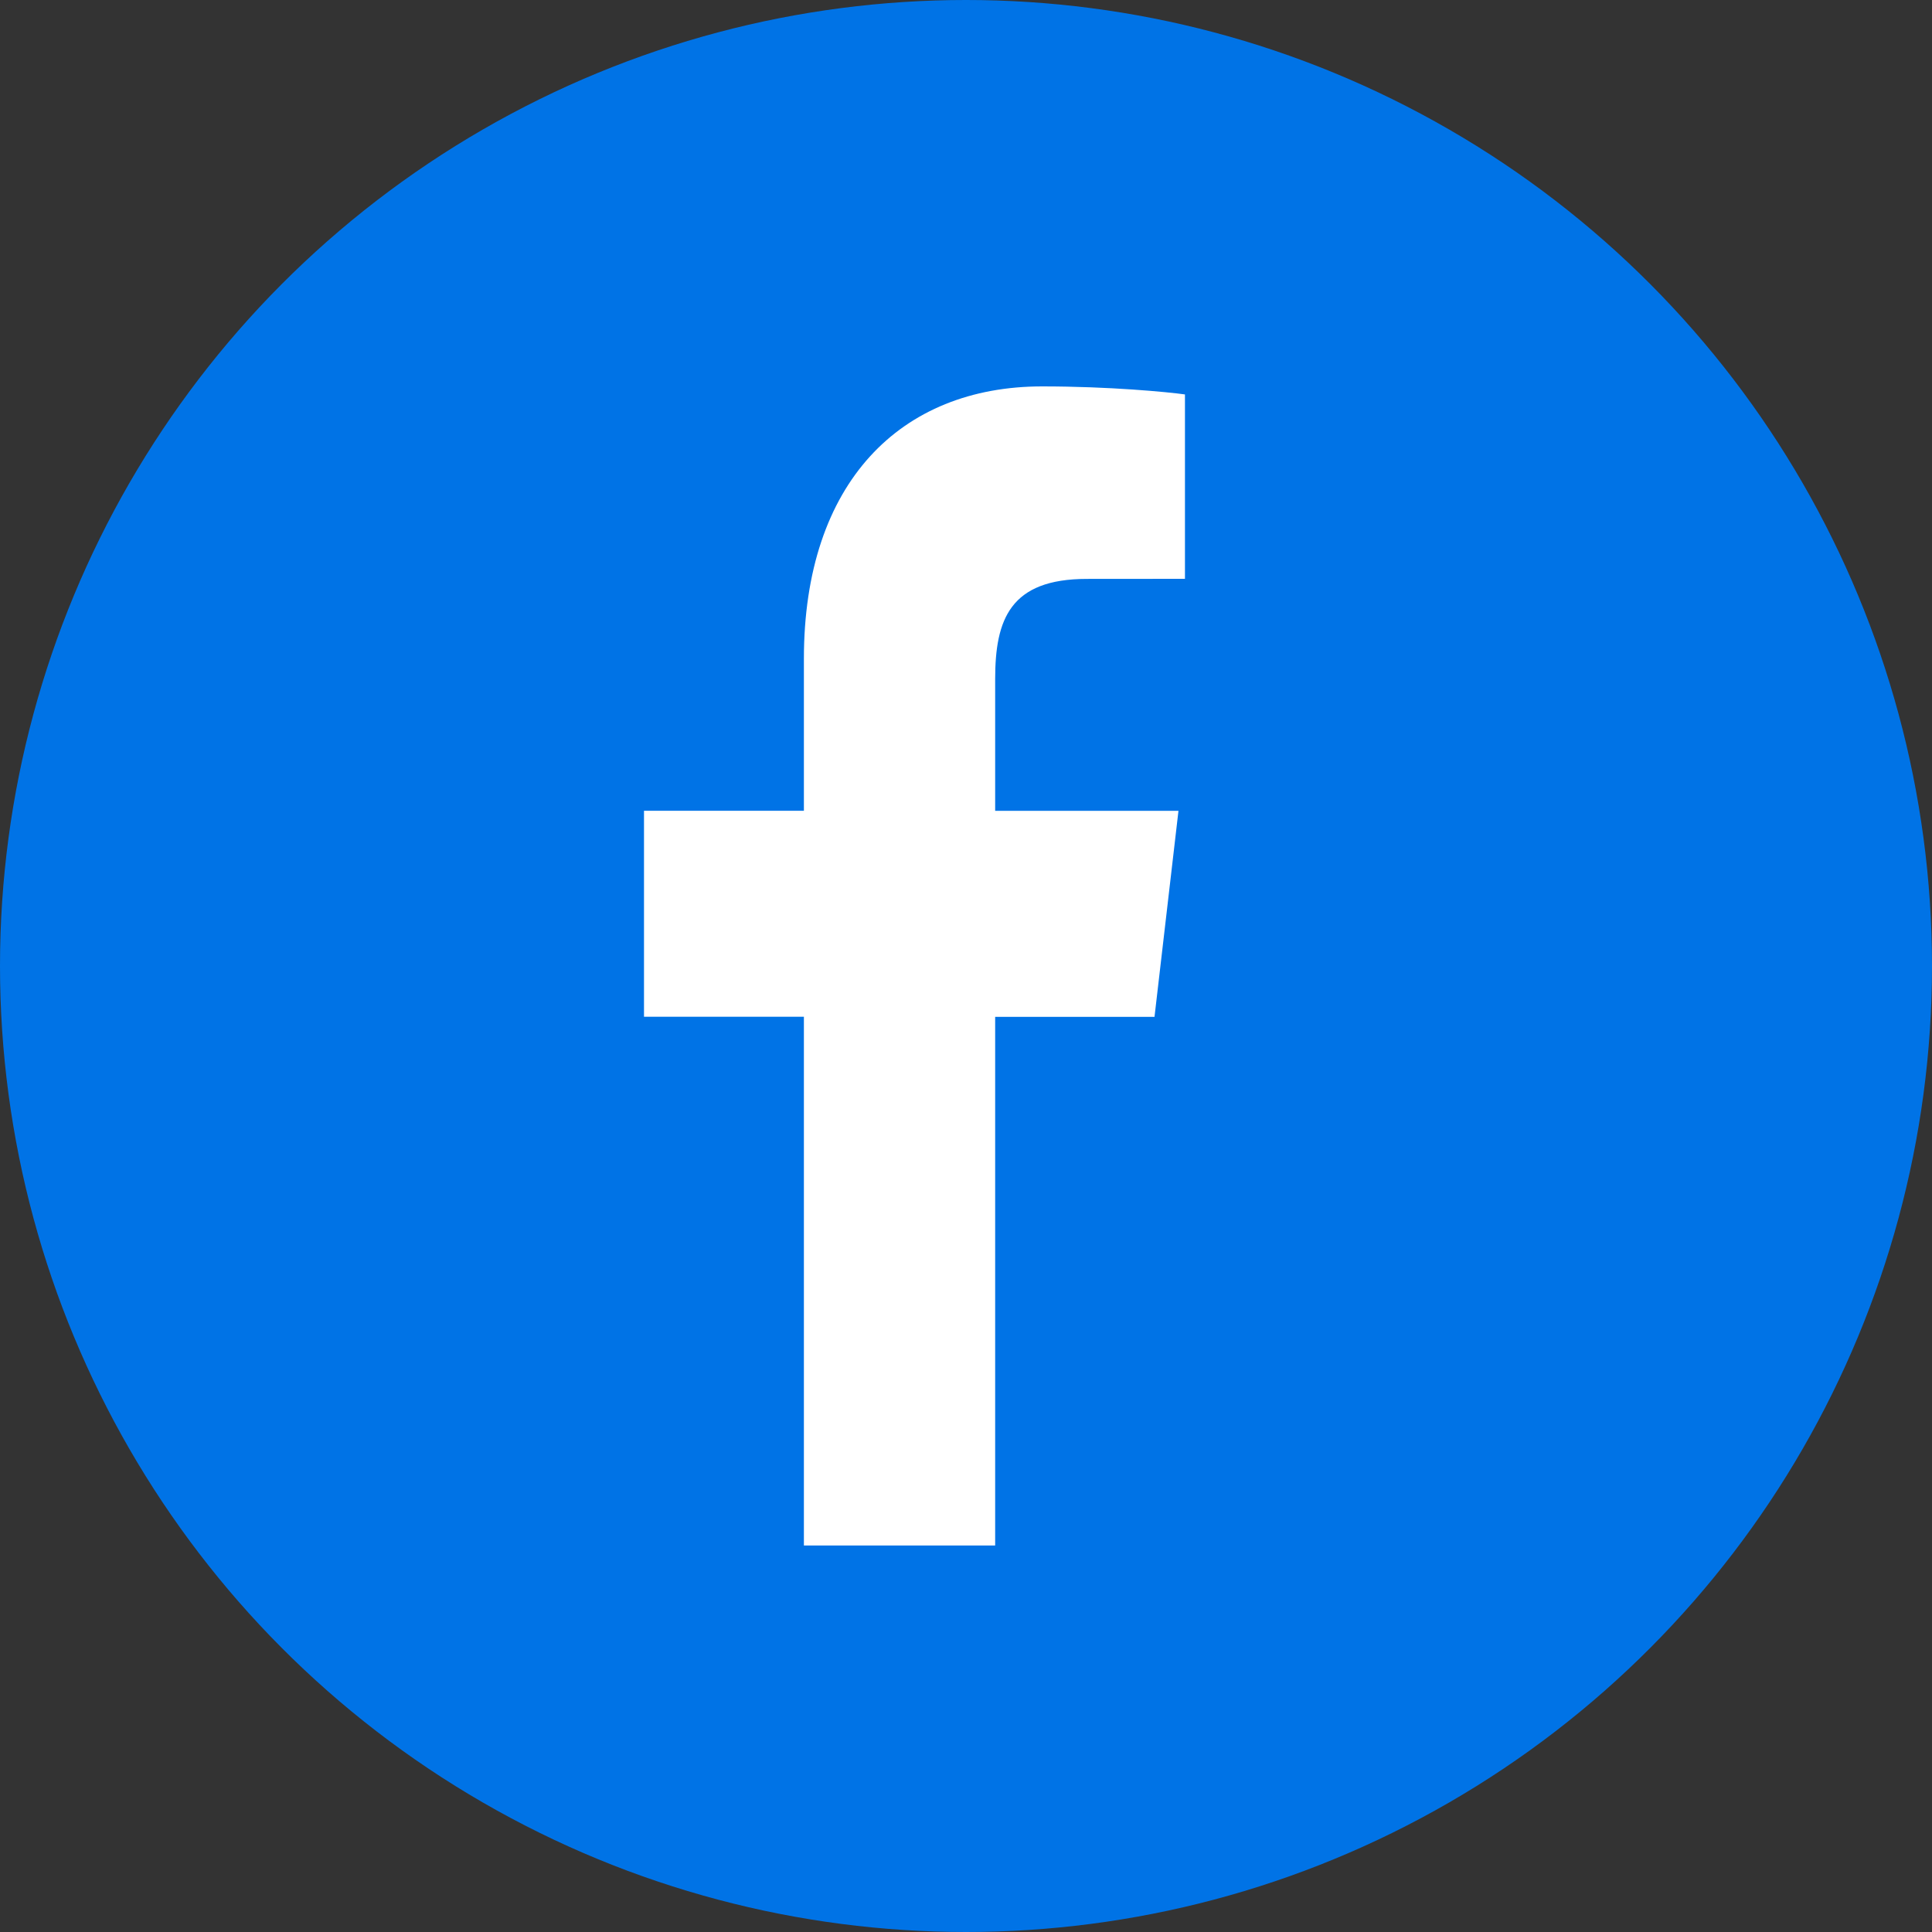 <svg width="30" height="30" viewBox="0 0 30 30" fill="none" xmlns="http://www.w3.org/2000/svg">
<rect x="0" y="0" width="30" height="30" fill="#333333" stroke="none"/>
<g>
<circle cx="15" cy="15" r="15" stroke="black" stroke-width="0" fill="#0073E6" />
</g>
<g transform="translate(10,6) scale(1.2)">
<path d="M4.544 15V8.158H6.606L6.916 5.492H4.544V3.788C4.544 3.017 4.736 2.491 5.731 2.491L7 2.49V0.104C6.78 0.073 6.028 0 5.152 0C3.322 0 2.069 1.242 2.069 3.524V5.491H0V8.157H2.069V14.999H4.544V15Z" fill="white"/>
</g>
</svg>
